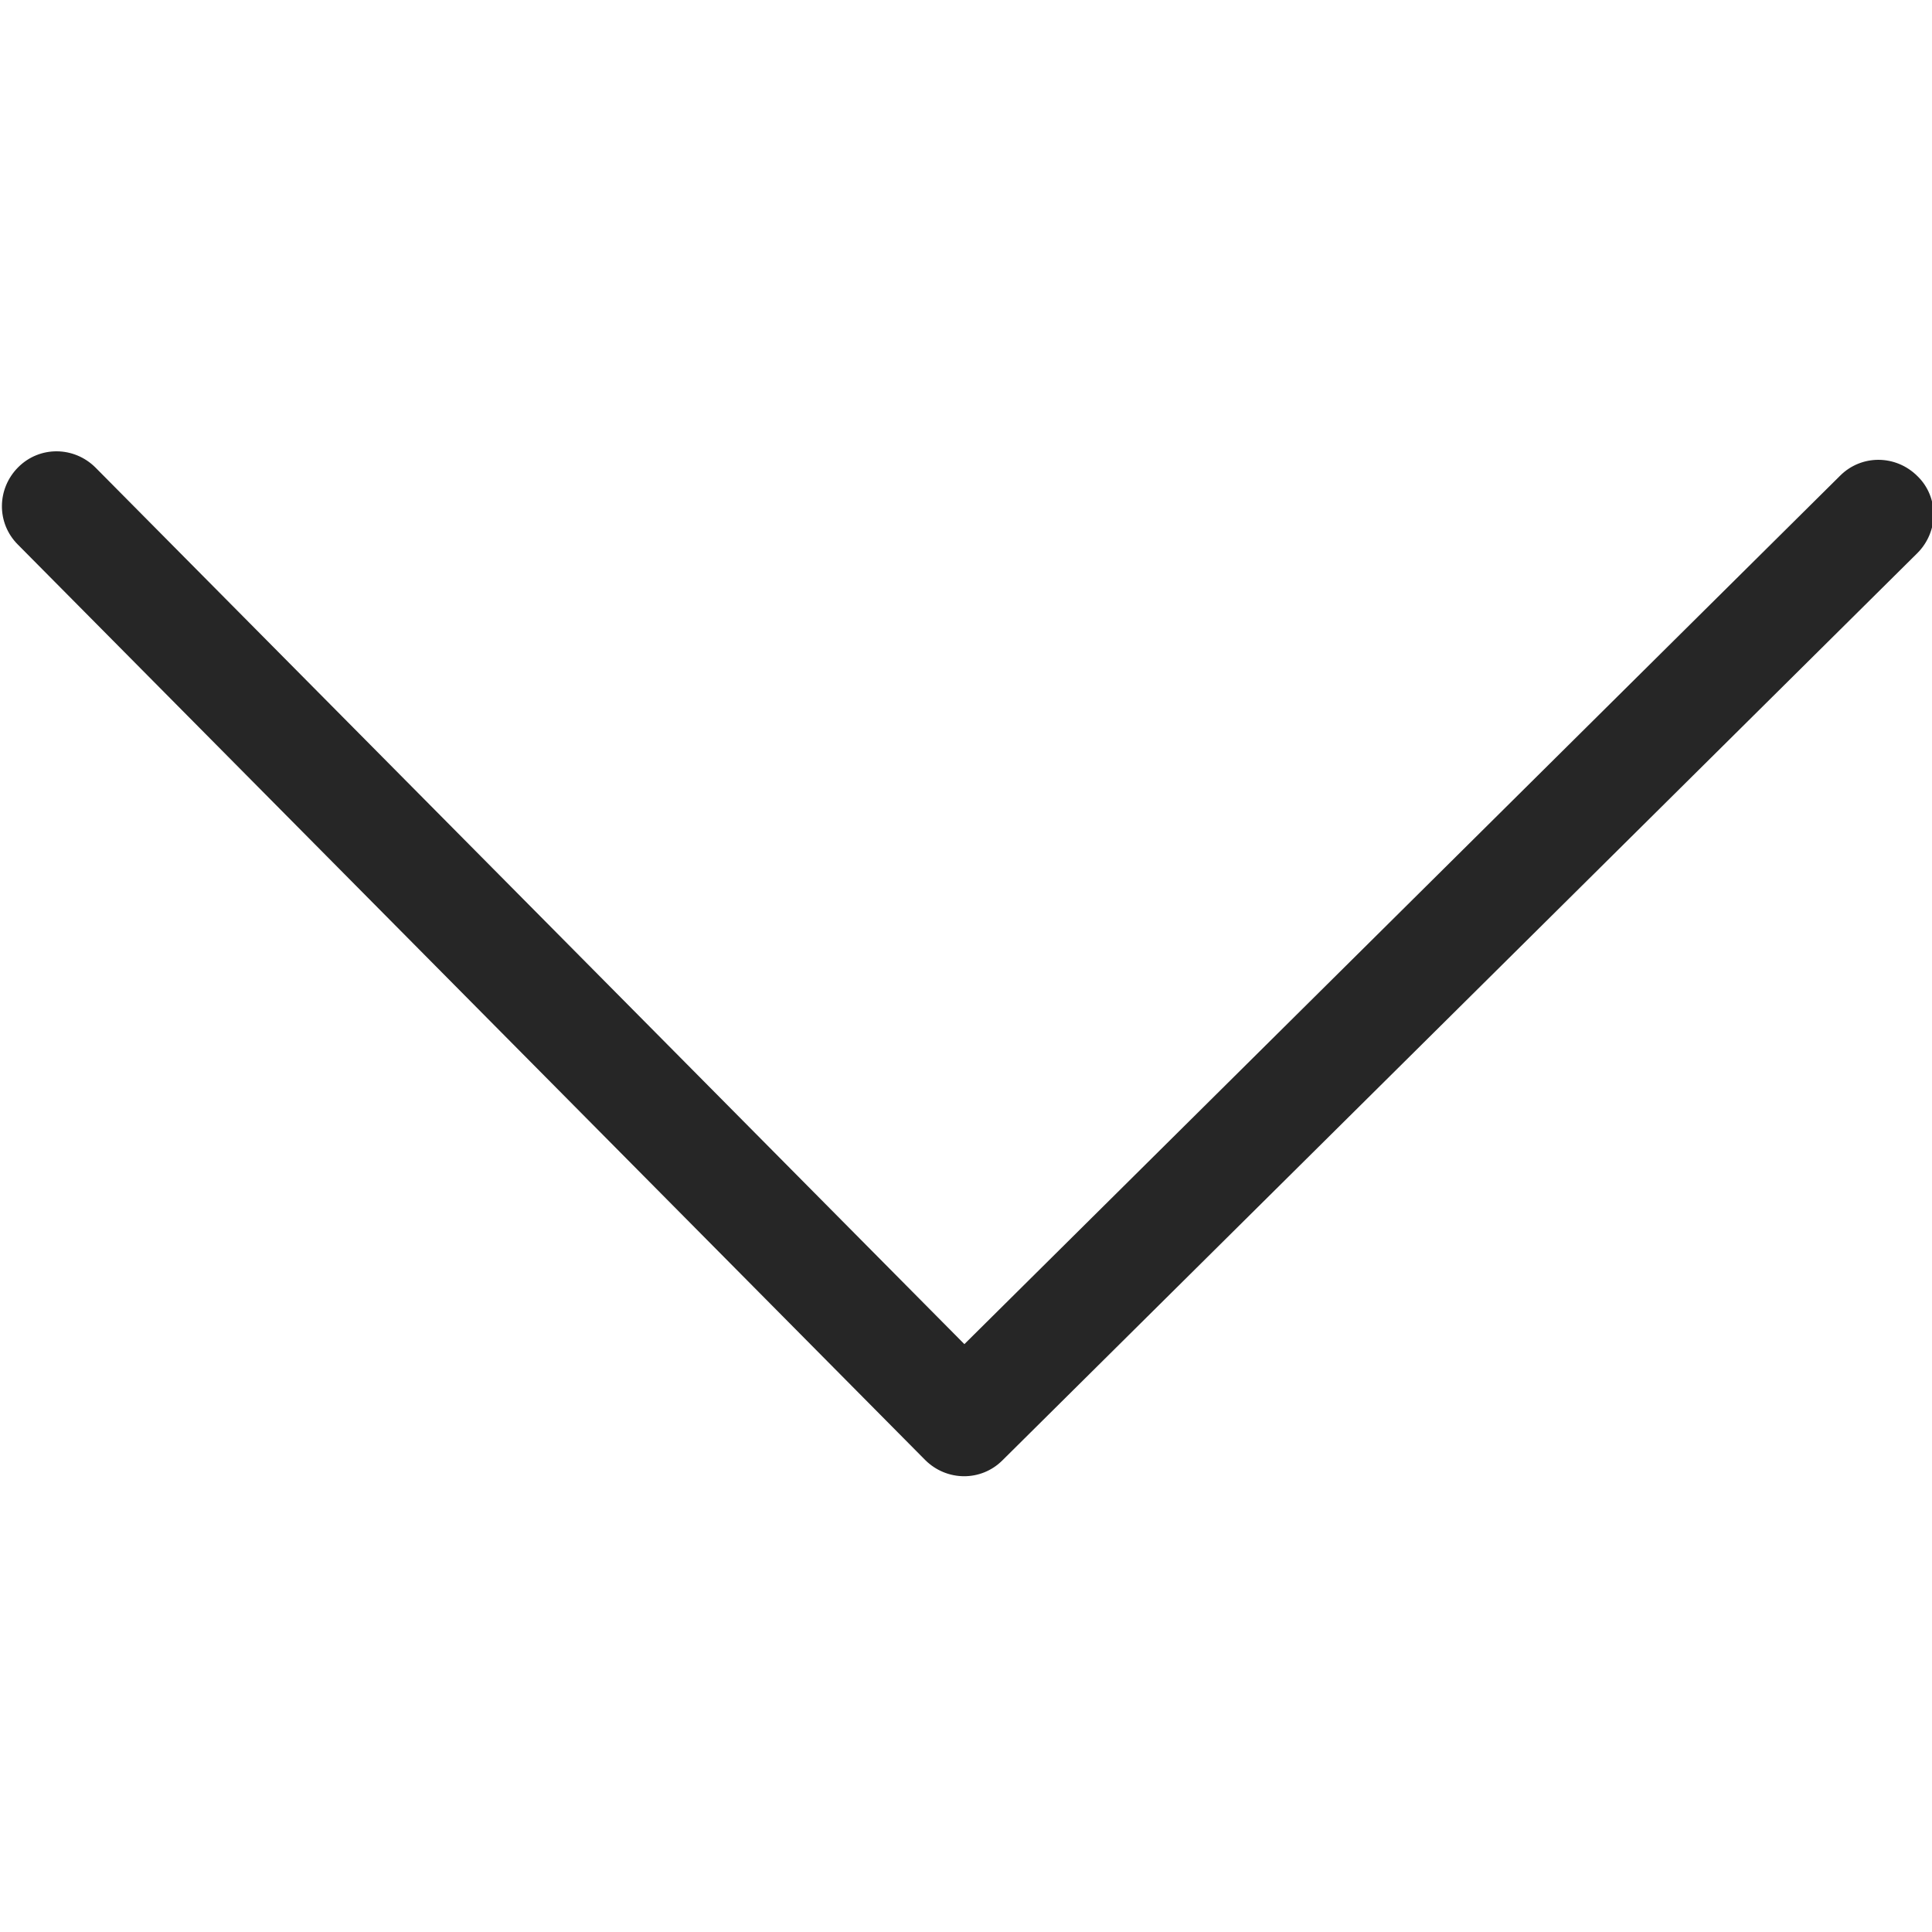 <?xml version="1.0" encoding="utf-8"?>
<!-- Generator: Adobe Illustrator 19.2.0, SVG Export Plug-In . SVG Version: 6.00 Build 0)  -->
<svg version="1.1" id="Capa_1" xmlns="http://www.w3.org/2000/svg" xmlns:xlink="http://www.w3.org/1999/xlink" x="0px" y="0px"
	 viewBox="0 0 477.2 477.2" style="enable-background:new 0 0 477.2 477.2;" xml:space="preserve">
<style type="text/css">
	.st0{fill:#262626;}
</style>
<g>
	<path class="st0" d="M238.2,332L23.6,115.5c-5.3-5.3-13.8-5.4-19.1-0.1c-5.3,5.3-5.4,13.8-0.1,19.1l224.1,226.1
		c5.3,5.3,13.8,5.4,19.1,0.1l226-224.1c2.6-2.6,4-6.1,4-9.5c0-3.4-1.3-6.9-4-9.5c-5.3-5.3-13.8-5.4-19.1-0.1L238.2,332z"/>
</g>
</svg>
